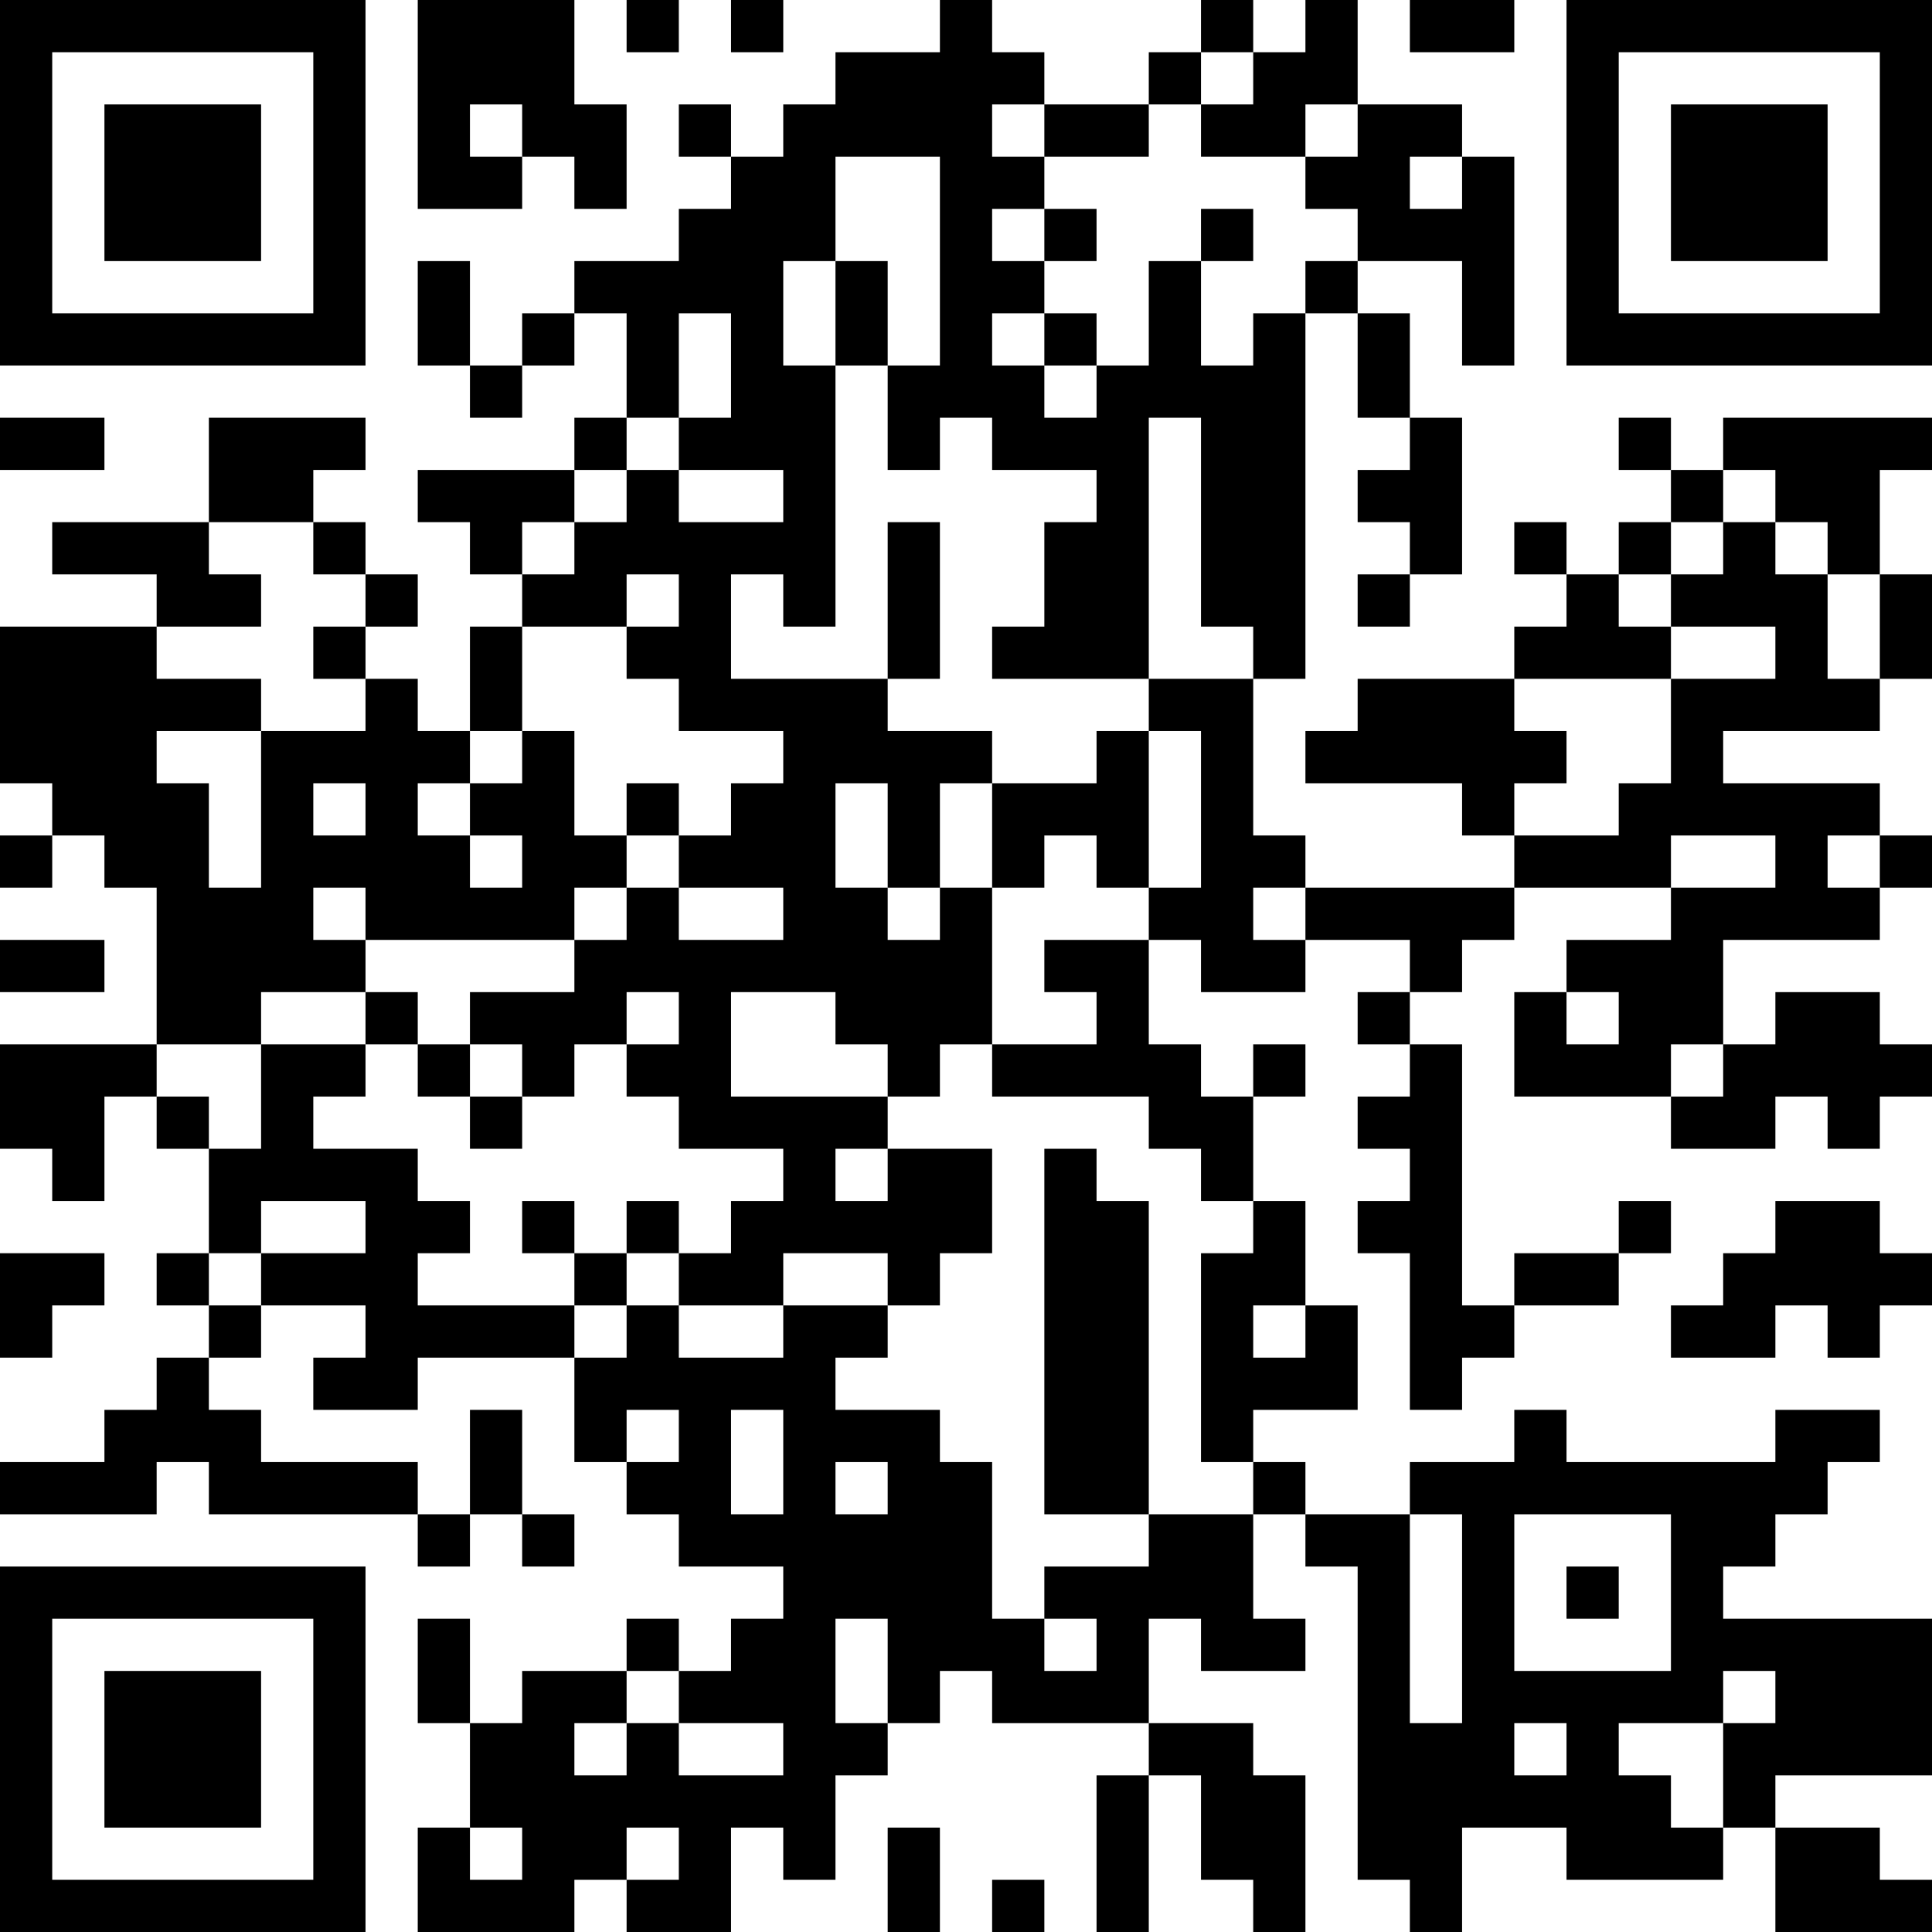 <?xml version="1.0" encoding="UTF-8"?>
<svg xmlns="http://www.w3.org/2000/svg" version="1.1" width="400" height="400" viewBox="0 0 400 400"><rect x="0" y="0" width="400" height="400" fill="#ffffff"/><g transform="scale(10.811)"><g transform="translate(0,0)"><path fill-rule="evenodd" d="M8 0L8 4L10 4L10 3L11 3L11 4L12 4L12 2L11 2L11 0ZM12 0L12 1L13 1L13 0ZM14 0L14 1L15 1L15 0ZM18 0L18 1L16 1L16 2L15 2L15 3L14 3L14 2L13 2L13 3L14 3L14 4L13 4L13 5L11 5L11 6L10 6L10 7L9 7L9 5L8 5L8 7L9 7L9 8L10 8L10 7L11 7L11 6L12 6L12 8L11 8L11 9L8 9L8 10L9 10L9 11L10 11L10 12L9 12L9 14L8 14L8 13L7 13L7 12L8 12L8 11L7 11L7 10L6 10L6 9L7 9L7 8L4 8L4 10L1 10L1 11L3 11L3 12L0 12L0 15L1 15L1 16L0 16L0 17L1 17L1 16L2 16L2 17L3 17L3 20L0 20L0 22L1 22L1 23L2 23L2 21L3 21L3 22L4 22L4 24L3 24L3 25L4 25L4 26L3 26L3 27L2 27L2 28L0 28L0 29L3 29L3 28L4 28L4 29L8 29L8 30L9 30L9 29L10 29L10 30L11 30L11 29L10 29L10 27L9 27L9 29L8 29L8 28L5 28L5 27L4 27L4 26L5 26L5 25L7 25L7 26L6 26L6 27L8 27L8 26L11 26L11 28L12 28L12 29L13 29L13 30L15 30L15 31L14 31L14 32L13 32L13 31L12 31L12 32L10 32L10 33L9 33L9 31L8 31L8 33L9 33L9 35L8 35L8 37L11 37L11 36L12 36L12 37L14 37L14 35L15 35L15 36L16 36L16 34L17 34L17 33L18 33L18 32L19 32L19 33L22 33L22 34L21 34L21 37L22 37L22 34L23 34L23 36L24 36L24 37L25 37L25 34L24 34L24 33L22 33L22 31L23 31L23 32L25 32L25 31L24 31L24 29L25 29L25 30L26 30L26 36L27 36L27 37L28 37L28 35L30 35L30 36L33 36L33 35L34 35L34 37L37 37L37 36L36 36L36 35L34 35L34 34L37 34L37 31L33 31L33 30L34 30L34 29L35 29L35 28L36 28L36 27L34 27L34 28L30 28L30 27L29 27L29 28L27 28L27 29L25 29L25 28L24 28L24 27L26 27L26 25L25 25L25 23L24 23L24 21L25 21L25 20L24 20L24 21L23 21L23 20L22 20L22 18L23 18L23 19L25 19L25 18L27 18L27 19L26 19L26 20L27 20L27 21L26 21L26 22L27 22L27 23L26 23L26 24L27 24L27 27L28 27L28 26L29 26L29 25L31 25L31 24L32 24L32 23L31 23L31 24L29 24L29 25L28 25L28 20L27 20L27 19L28 19L28 18L29 18L29 17L32 17L32 18L30 18L30 19L29 19L29 21L32 21L32 22L34 22L34 21L35 21L35 22L36 22L36 21L37 21L37 20L36 20L36 19L34 19L34 20L33 20L33 18L36 18L36 17L37 17L37 16L36 16L36 15L33 15L33 14L36 14L36 13L37 13L37 11L36 11L36 9L37 9L37 8L33 8L33 9L32 9L32 8L31 8L31 9L32 9L32 10L31 10L31 11L30 11L30 10L29 10L29 11L30 11L30 12L29 12L29 13L26 13L26 14L25 14L25 15L28 15L28 16L29 16L29 17L25 17L25 16L24 16L24 13L25 13L25 6L26 6L26 8L27 8L27 9L26 9L26 10L27 10L27 11L26 11L26 12L27 12L27 11L28 11L28 8L27 8L27 6L26 6L26 5L28 5L28 7L29 7L29 3L28 3L28 2L26 2L26 0L25 0L25 1L24 1L24 0L23 0L23 1L22 1L22 2L20 2L20 1L19 1L19 0ZM27 0L27 1L29 1L29 0ZM23 1L23 2L22 2L22 3L20 3L20 2L19 2L19 3L20 3L20 4L19 4L19 5L20 5L20 6L19 6L19 7L20 7L20 8L21 8L21 7L22 7L22 5L23 5L23 7L24 7L24 6L25 6L25 5L26 5L26 4L25 4L25 3L26 3L26 2L25 2L25 3L23 3L23 2L24 2L24 1ZM9 2L9 3L10 3L10 2ZM16 3L16 5L15 5L15 7L16 7L16 12L15 12L15 11L14 11L14 13L17 13L17 14L19 14L19 15L18 15L18 17L17 17L17 15L16 15L16 17L17 17L17 18L18 18L18 17L19 17L19 20L18 20L18 21L17 21L17 20L16 20L16 19L14 19L14 21L17 21L17 22L16 22L16 23L17 23L17 22L19 22L19 24L18 24L18 25L17 25L17 24L15 24L15 25L13 25L13 24L14 24L14 23L15 23L15 22L13 22L13 21L12 21L12 20L13 20L13 19L12 19L12 20L11 20L11 21L10 21L10 20L9 20L9 19L11 19L11 18L12 18L12 17L13 17L13 18L15 18L15 17L13 17L13 16L14 16L14 15L15 15L15 14L13 14L13 13L12 13L12 12L13 12L13 11L12 11L12 12L10 12L10 14L9 14L9 15L8 15L8 16L9 16L9 17L10 17L10 16L9 16L9 15L10 15L10 14L11 14L11 16L12 16L12 17L11 17L11 18L7 18L7 17L6 17L6 18L7 18L7 19L5 19L5 20L3 20L3 21L4 21L4 22L5 22L5 20L7 20L7 21L6 21L6 22L8 22L8 23L9 23L9 24L8 24L8 25L11 25L11 26L12 26L12 25L13 25L13 26L15 26L15 25L17 25L17 26L16 26L16 27L18 27L18 28L19 28L19 31L20 31L20 32L21 32L21 31L20 31L20 30L22 30L22 29L24 29L24 28L23 28L23 24L24 24L24 23L23 23L23 22L22 22L22 21L19 21L19 20L21 20L21 19L20 19L20 18L22 18L22 17L23 17L23 14L22 14L22 13L24 13L24 12L23 12L23 8L22 8L22 13L19 13L19 12L20 12L20 10L21 10L21 9L19 9L19 8L18 8L18 9L17 9L17 7L18 7L18 3ZM27 3L27 4L28 4L28 3ZM20 4L20 5L21 5L21 4ZM23 4L23 5L24 5L24 4ZM16 5L16 7L17 7L17 5ZM13 6L13 8L12 8L12 9L11 9L11 10L10 10L10 11L11 11L11 10L12 10L12 9L13 9L13 10L15 10L15 9L13 9L13 8L14 8L14 6ZM20 6L20 7L21 7L21 6ZM0 8L0 9L2 9L2 8ZM33 9L33 10L32 10L32 11L31 11L31 12L32 12L32 13L29 13L29 14L30 14L30 15L29 15L29 16L31 16L31 15L32 15L32 13L34 13L34 12L32 12L32 11L33 11L33 10L34 10L34 11L35 11L35 13L36 13L36 11L35 11L35 10L34 10L34 9ZM4 10L4 11L5 11L5 12L3 12L3 13L5 13L5 14L3 14L3 15L4 15L4 17L5 17L5 14L7 14L7 13L6 13L6 12L7 12L7 11L6 11L6 10ZM17 10L17 13L18 13L18 10ZM21 14L21 15L19 15L19 17L20 17L20 16L21 16L21 17L22 17L22 14ZM6 15L6 16L7 16L7 15ZM12 15L12 16L13 16L13 15ZM32 16L32 17L34 17L34 16ZM35 16L35 17L36 17L36 16ZM24 17L24 18L25 18L25 17ZM0 18L0 19L2 19L2 18ZM7 19L7 20L8 20L8 21L9 21L9 22L10 22L10 21L9 21L9 20L8 20L8 19ZM30 19L30 20L31 20L31 19ZM32 20L32 21L33 21L33 20ZM20 22L20 29L22 29L22 23L21 23L21 22ZM5 23L5 24L4 24L4 25L5 25L5 24L7 24L7 23ZM10 23L10 24L11 24L11 25L12 25L12 24L13 24L13 23L12 23L12 24L11 24L11 23ZM34 23L34 24L33 24L33 25L32 25L32 26L34 26L34 25L35 25L35 26L36 26L36 25L37 25L37 24L36 24L36 23ZM0 24L0 26L1 26L1 25L2 25L2 24ZM24 25L24 26L25 26L25 25ZM12 27L12 28L13 28L13 27ZM14 27L14 29L15 29L15 27ZM16 28L16 29L17 29L17 28ZM27 29L27 33L28 33L28 29ZM29 29L29 32L32 32L32 29ZM30 30L30 31L31 31L31 30ZM16 31L16 33L17 33L17 31ZM12 32L12 33L11 33L11 34L12 34L12 33L13 33L13 34L15 34L15 33L13 33L13 32ZM33 32L33 33L31 33L31 34L32 34L32 35L33 35L33 33L34 33L34 32ZM29 33L29 34L30 34L30 33ZM9 35L9 36L10 36L10 35ZM12 35L12 36L13 36L13 35ZM17 35L17 37L18 37L18 35ZM19 36L19 37L20 37L20 36ZM0 0L0 7L7 7L7 0ZM1 1L1 6L6 6L6 1ZM2 2L2 5L5 5L5 2ZM30 0L30 7L37 7L37 0ZM31 1L31 6L36 6L36 1ZM32 2L32 5L35 5L35 2ZM0 30L0 37L7 37L7 30ZM1 31L1 36L6 36L6 31ZM2 32L2 35L5 35L5 32Z" fill="#000000"/></g></g></svg>
